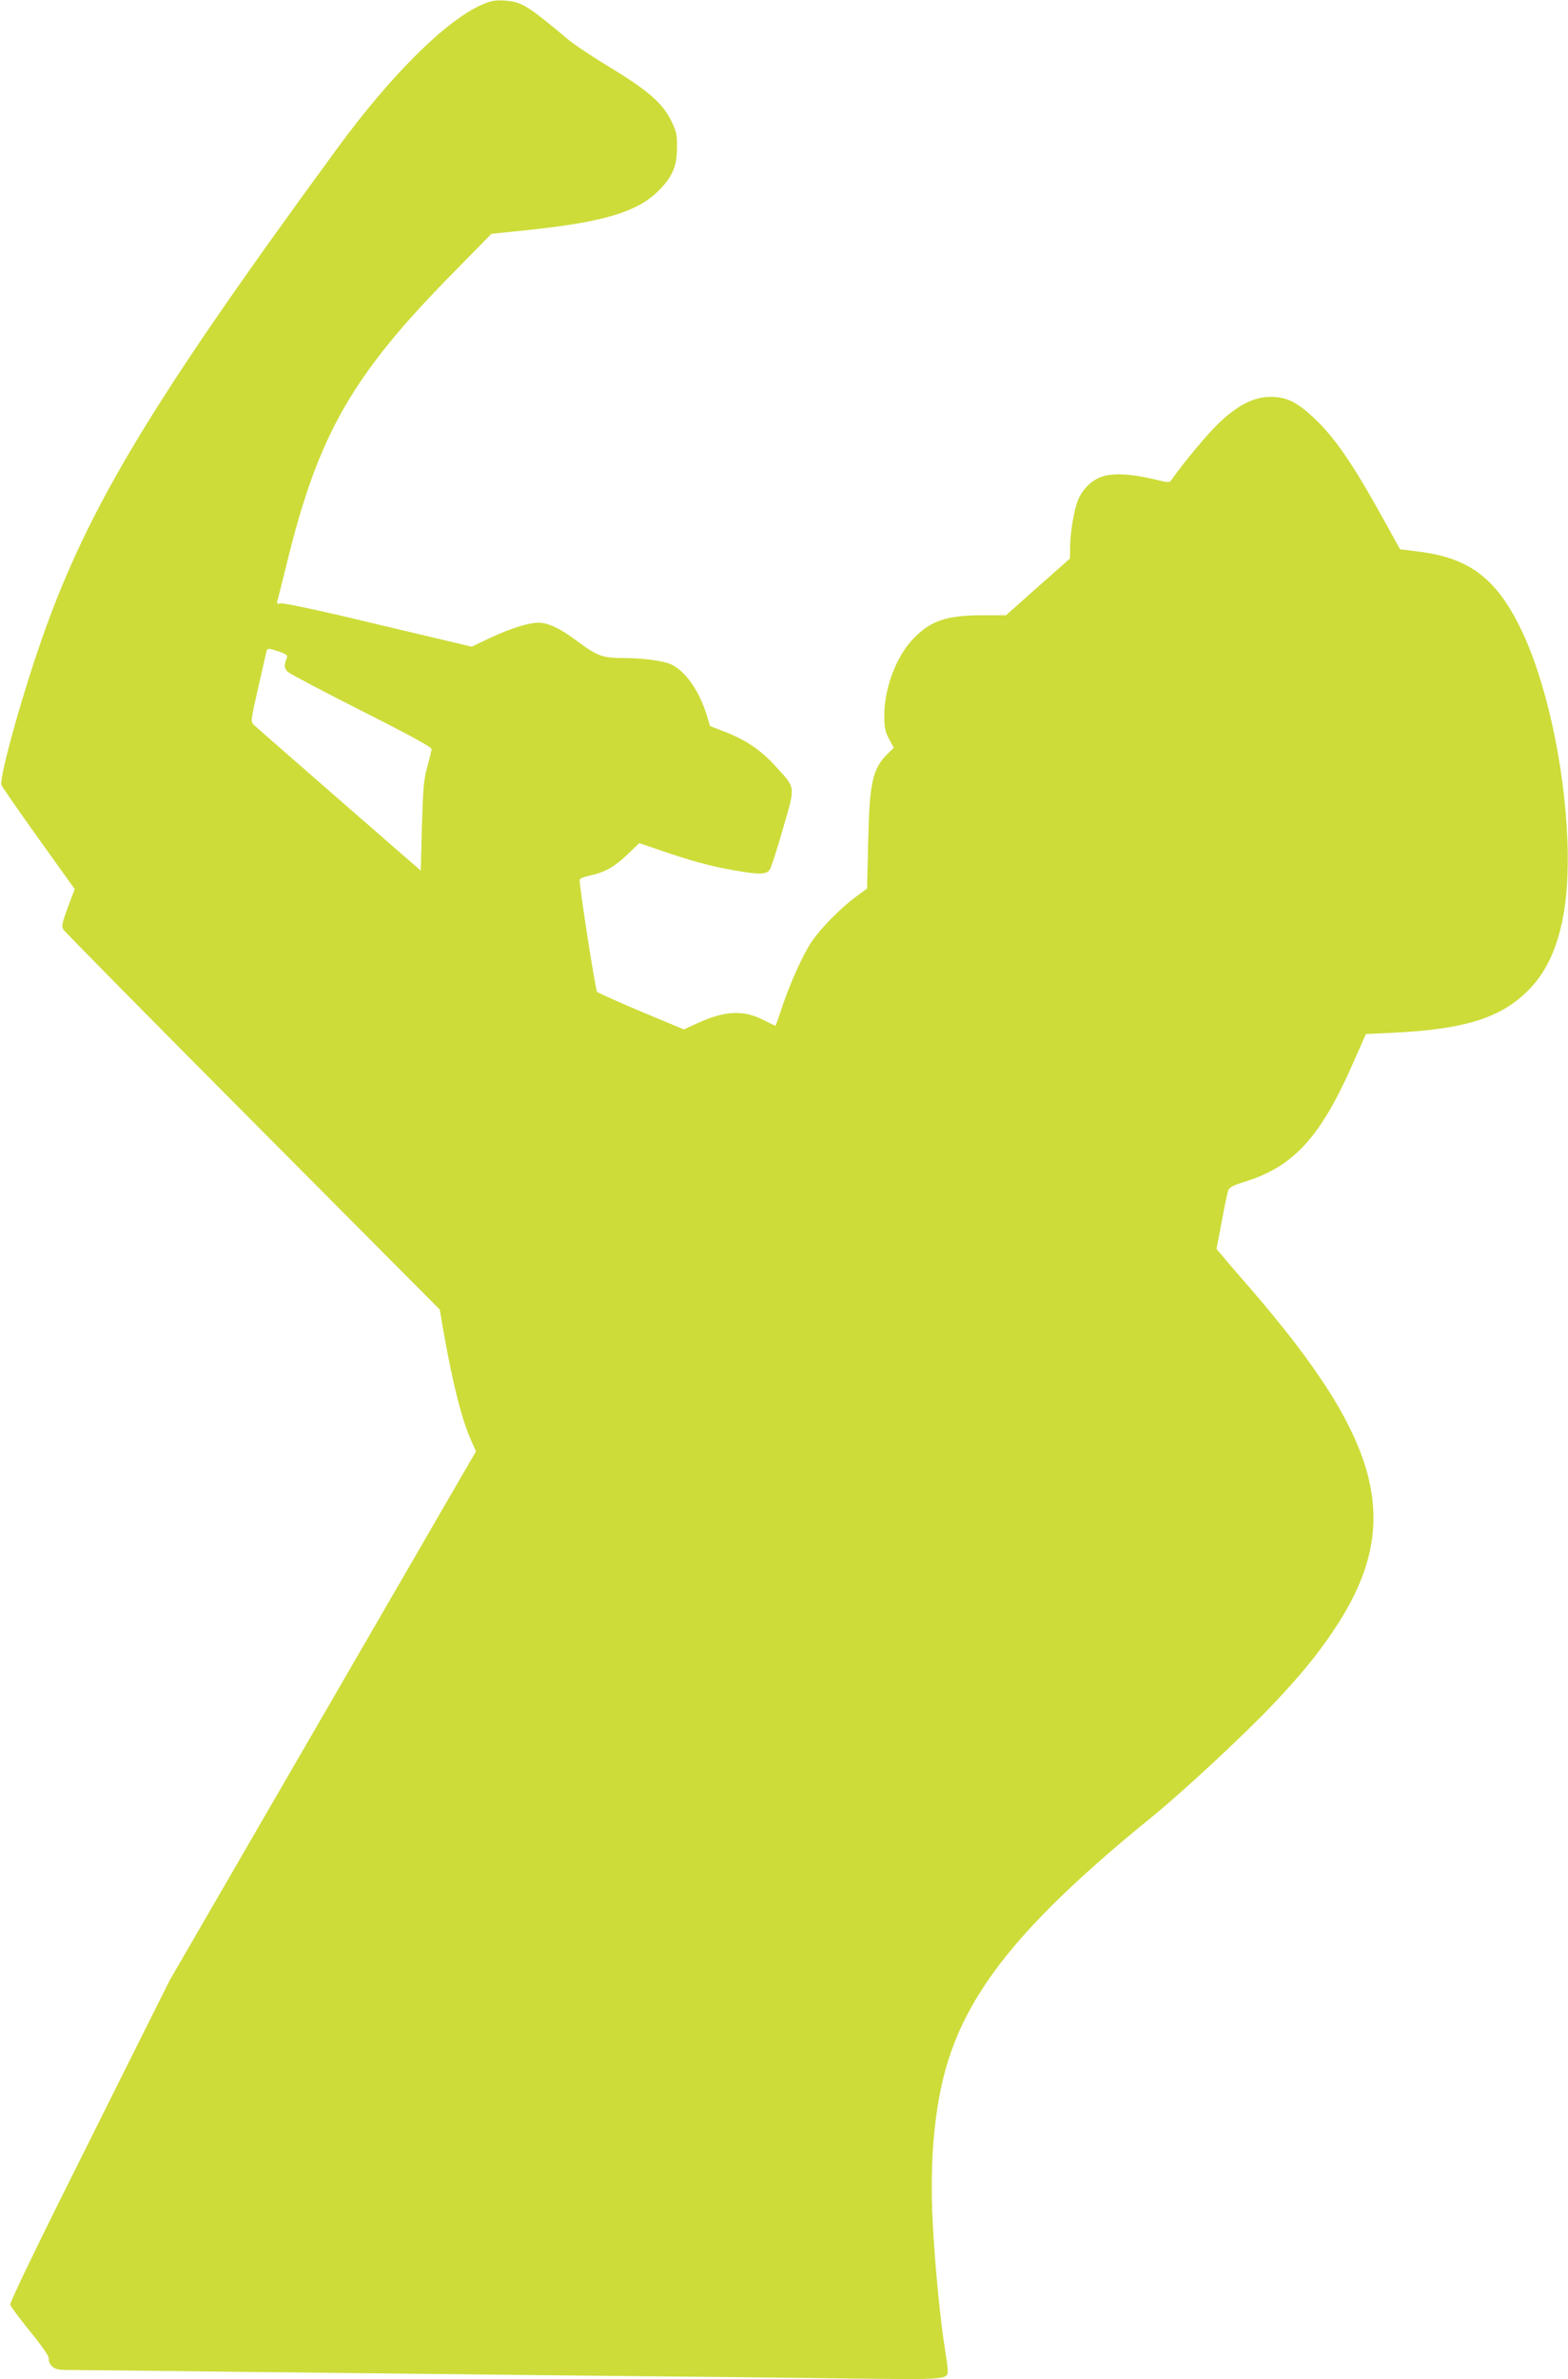 <?xml version="1.0" standalone="no"?>
<!DOCTYPE svg PUBLIC "-//W3C//DTD SVG 20010904//EN"
 "http://www.w3.org/TR/2001/REC-SVG-20010904/DTD/svg10.dtd">
<svg version="1.0" xmlns="http://www.w3.org/2000/svg"
 width="844pt" height="1280pt" viewBox="0 0 844 1280"
 preserveAspectRatio="xMidYMid meet">
<g transform="translate(0,1280) scale(0.1,-0.1)"
fill="#cddc39" stroke="none">
<path d="M2599 12777 c-194 -82 -493 -378 -785 -777 -1033 -1410 -1368 -1974
-1618 -2723 -105 -313 -201 -672 -188 -701 6 -13 96 -143 202 -291 l192 -268
-37 -99 c-33 -90 -35 -101 -22 -121 8 -12 466 -477 1019 -1032 l1005 -1010 17
-100 c53 -300 100 -488 153 -607 l25 -56 -240 -414 c-131 -227 -503 -868 -825
-1424 l-585 -1010 -431 -863 c-275 -549 -430 -869 -426 -880 3 -10 52 -76 109
-146 67 -83 102 -134 99 -146 -3 -9 5 -27 16 -38 17 -17 33 -21 93 -21 40 0
456 -4 923 -10 468 -5 1291 -14 1830 -20 539 -5 1196 -12 1460 -16 520 -6 517
-7 516 47 0 13 -7 64 -15 114 -24 142 -56 472 -66 690 -15 298 6 562 61 780
113 442 416 819 1119 1390 169 137 506 451 656 610 146 155 229 256 313 380
392 575 285 1019 -448 1864 -64 73 -129 149 -144 168 l-29 34 28 147 c15 81
31 157 35 168 6 16 27 27 81 44 268 81 413 237 589 636 l71 161 147 7 c397 19
594 84 743 245 145 156 209 414 195 786 -16 418 -119 879 -258 1156 -130 261
-275 368 -540 401 l-103 13 -88 159 c-167 302 -261 439 -376 548 -91 85 -147
113 -232 113 -89 0 -173 -42 -273 -135 -60 -56 -194 -215 -260 -310 -12 -18
-15 -18 -92 1 -124 30 -222 35 -283 15 -56 -19 -104 -66 -129 -125 -21 -50
-42 -173 -43 -251 l-1 -65 -172 -152 -172 -153 -125 0 c-192 0 -278 -28 -370
-122 -94 -95 -160 -267 -160 -415 0 -66 4 -88 25 -128 l26 -48 -35 -34 c-80
-80 -96 -154 -103 -471 l-6 -252 -66 -49 c-77 -57 -183 -165 -230 -234 -47
-69 -113 -214 -157 -342 -20 -60 -38 -111 -39 -113 -1 -1 -30 12 -64 30 -108
56 -211 51 -358 -17 l-72 -33 -228 95 c-125 53 -233 101 -239 107 -9 9 -94
555 -94 603 0 6 23 16 52 22 84 18 135 47 204 113 l65 62 97 -33 c173 -60 285
-91 401 -111 151 -27 187 -26 205 3 8 12 40 112 71 221 67 232 70 213 -41 334
-78 86 -156 139 -267 183 l-85 33 -17 56 c-43 137 -114 238 -193 276 -42 19
-143 33 -257 34 -112 0 -141 11 -247 90 -94 70 -157 100 -211 100 -52 0 -149
-31 -255 -80 l-103 -49 -207 49 c-114 27 -342 81 -506 120 -165 38 -308 68
-319 64 -15 -5 -18 -2 -14 13 3 10 26 101 51 203 169 693 352 1012 896 1563
l205 209 183 19 c418 43 602 98 717 213 74 74 99 132 99 231 1 71 -3 88 -32
147 -46 93 -125 162 -328 285 -93 56 -196 125 -229 153 -220 184 -247 200
-340 207 -47 3 -72 -1 -116 -20z m-1095 -3483 c37 -13 46 -20 40 -33 -16 -39
-15 -57 6 -76 12 -11 191 -105 398 -210 258 -130 376 -195 375 -205 0 -8 -11
-51 -23 -95 -19 -68 -23 -116 -29 -319 l-6 -240 -440 383 c-242 211 -448 391
-458 401 -18 17 -18 23 23 201 23 101 43 190 45 197 6 16 12 15 69 -4z"/>
</g>
</svg>
